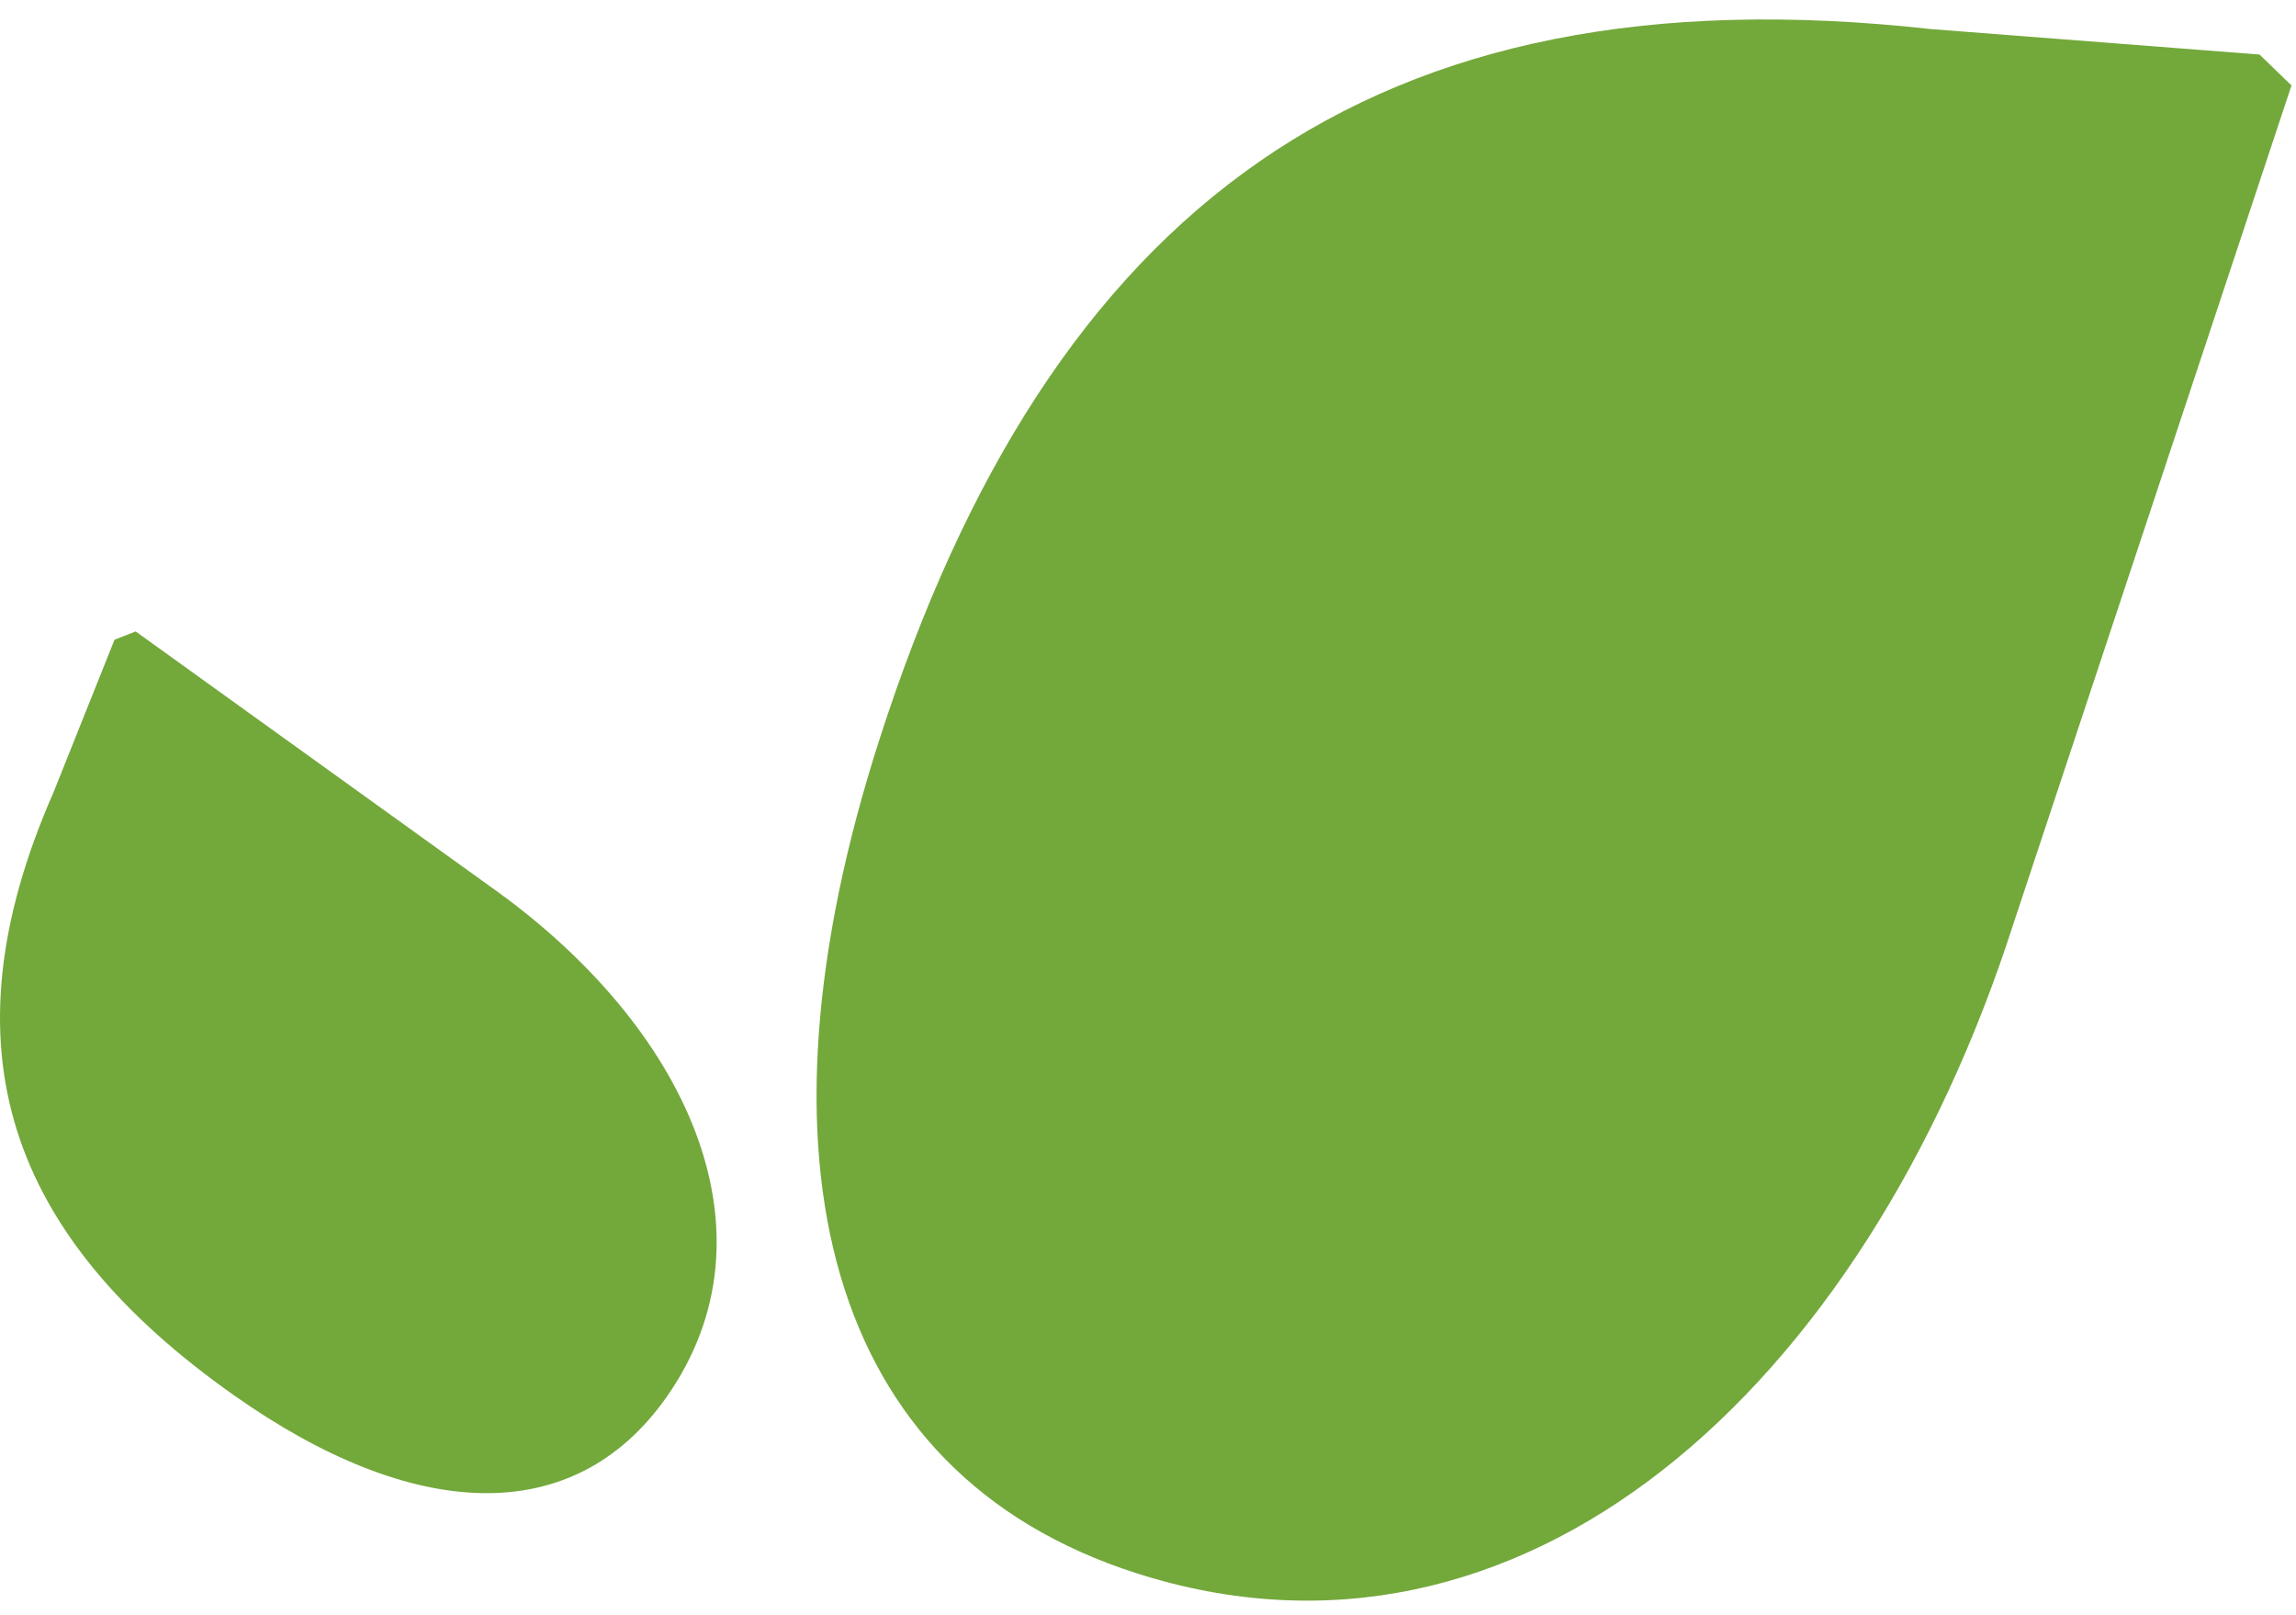<svg width="118" height="83" viewBox="0 0 118 83" fill="none" xmlns="http://www.w3.org/2000/svg">
<path fill-rule="evenodd" clip-rule="evenodd" d="M99.203 1.491C70.495 -1.696 53.983 10.654 45.188 38.023C38.287 59.496 42.376 75.679 58.378 80.822C78.167 87.181 95.763 71.464 103.476 47.465L117.768 4.389L116.125 2.802L99.203 1.491Z" fill="#73A83B"/>
<path fill-rule="evenodd" clip-rule="evenodd" d="M2.744 40.723C-3.014 53.84 0.387 63.484 12.038 71.699C21.18 78.143 29.446 78.603 34.249 71.79C40.188 63.366 35.354 52.71 25.137 45.506L6.972 32.443L5.886 32.868L2.744 40.723Z" fill="#73A83B"/>
</svg>
